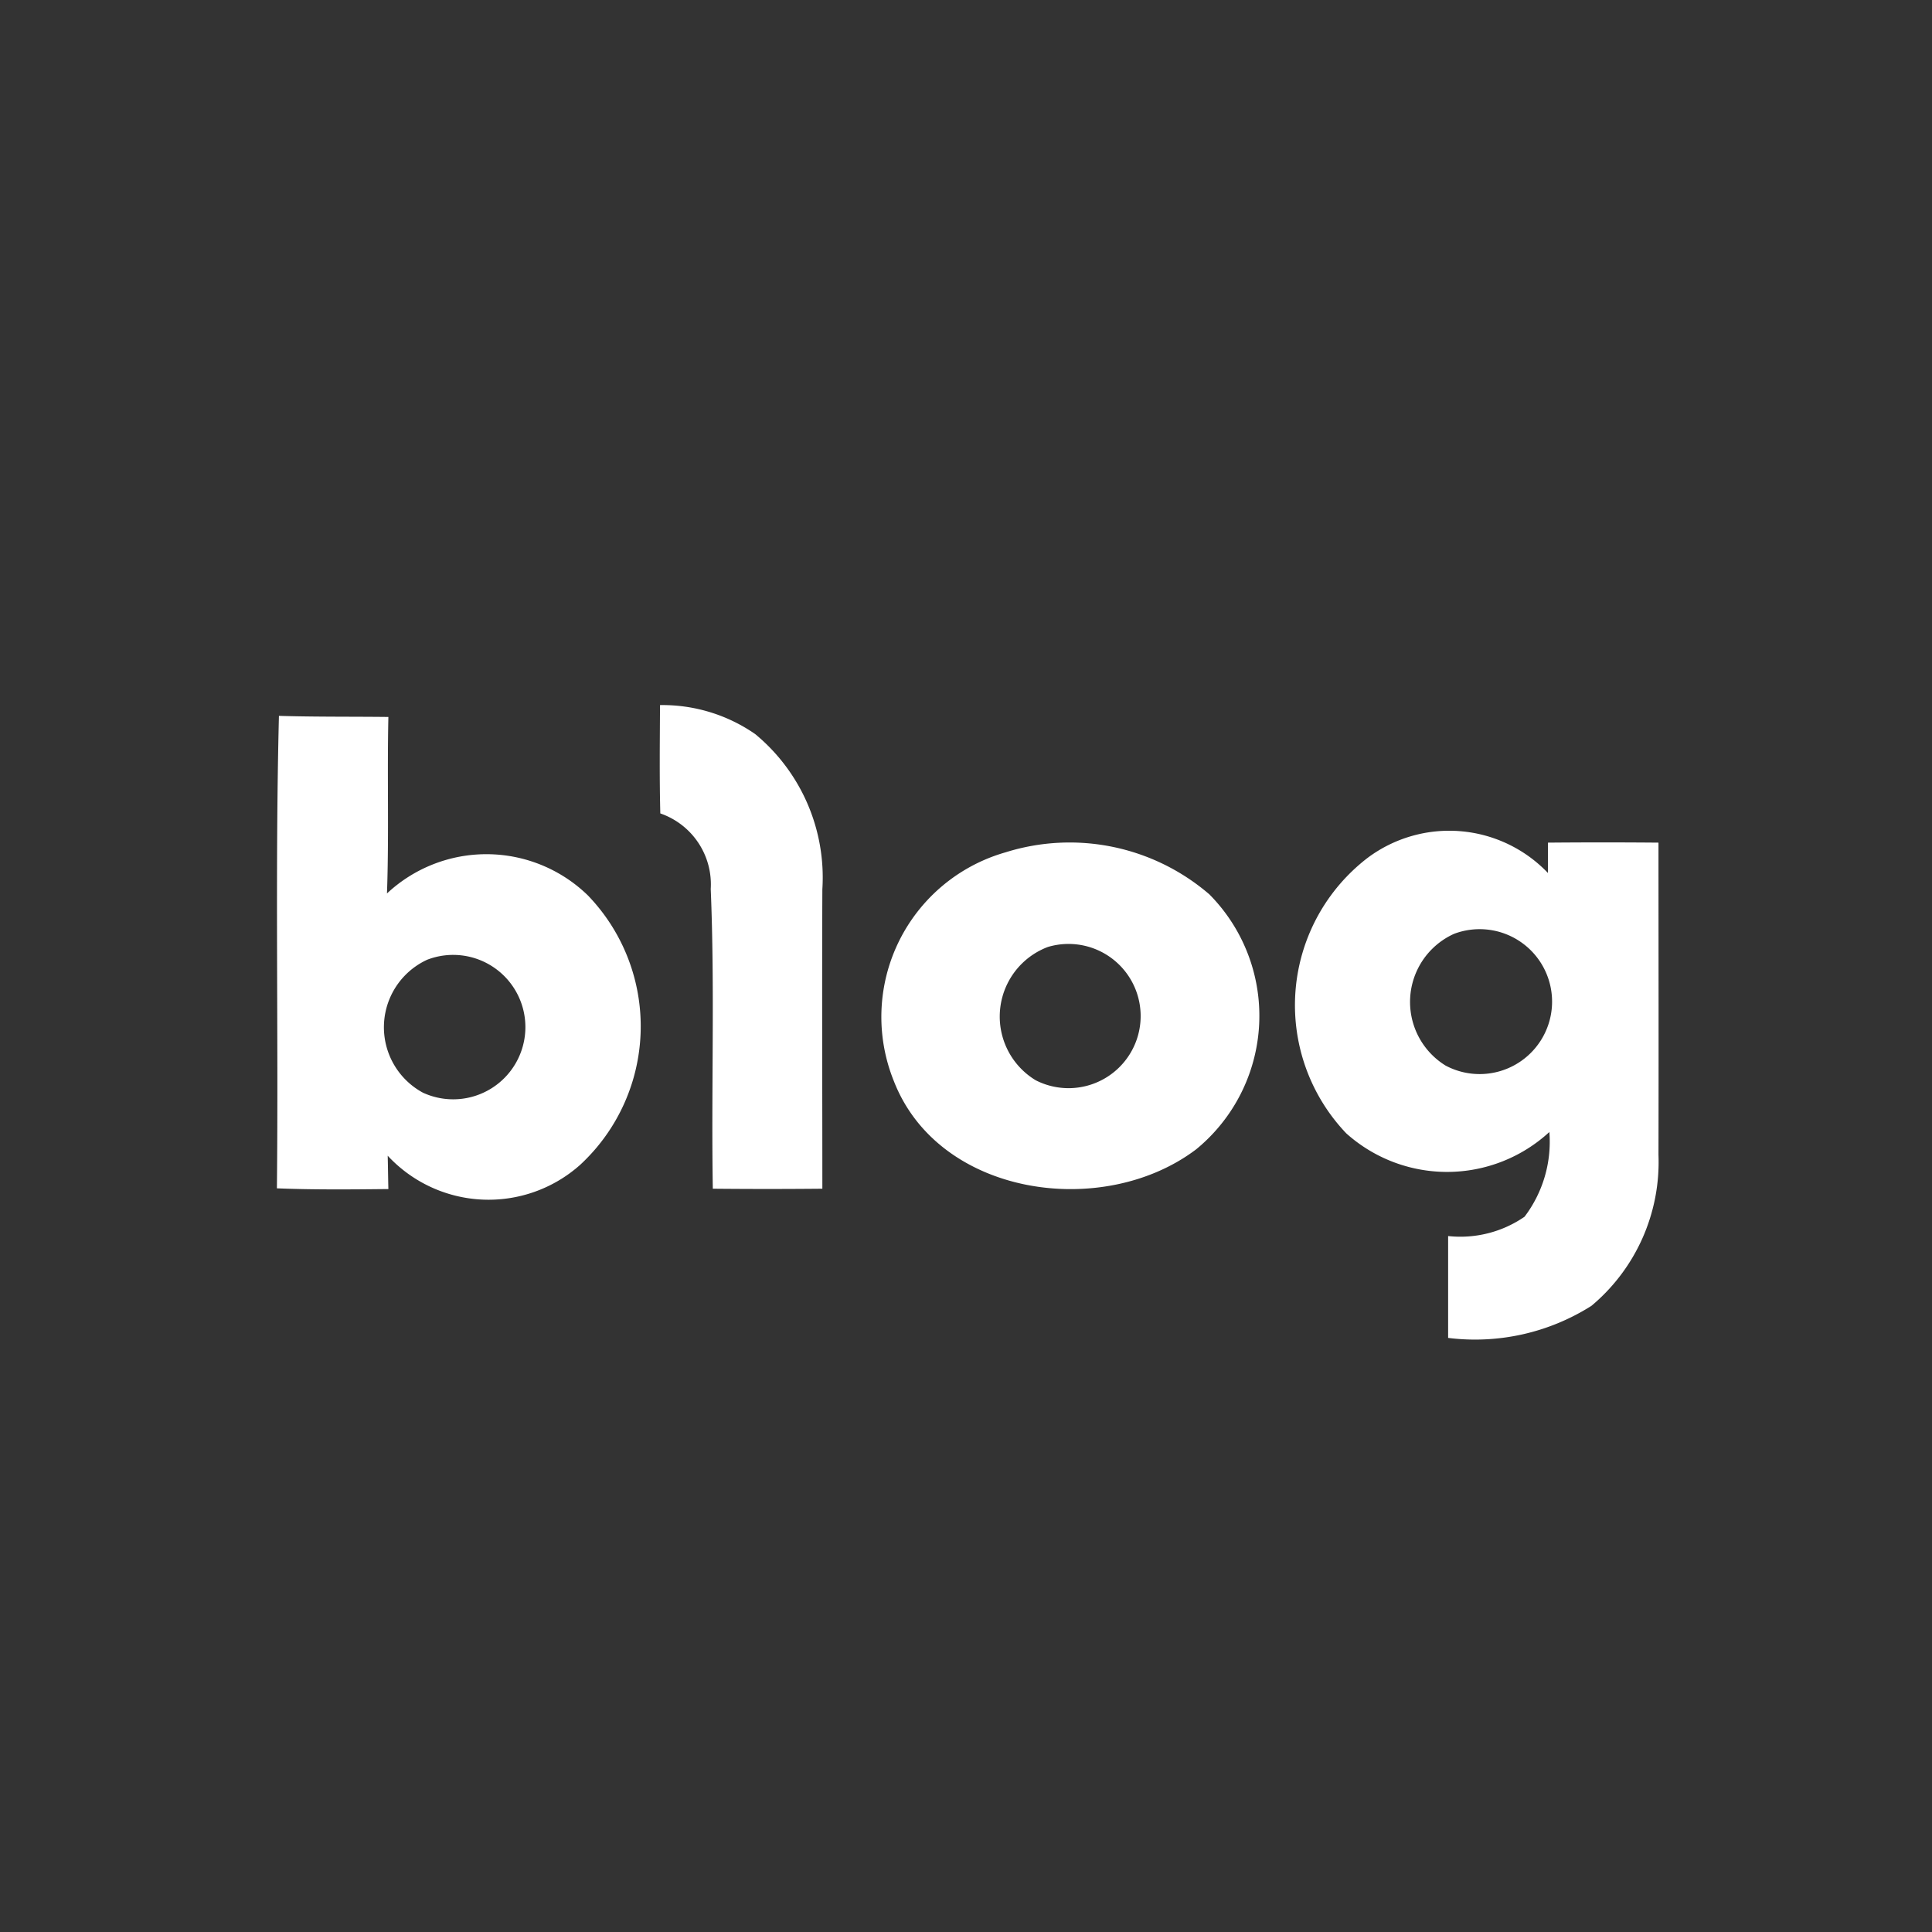 <svg xmlns="http://www.w3.org/2000/svg" xmlns:xlink="http://www.w3.org/1999/xlink" width="40" height="40" viewBox="0 0 40 40"><rect x="0" y="0" width="40" height="40" fill="#333333" stroke="none"/><defs><style>.a{fill:#58697e;opacity:0;}.b{clip-path:url(#a);}.c{fill:#fff;}</style><clipPath id="a"><rect class="a" width="40" height="40" rx="12" transform="translate(1230 193)"/></clipPath></defs><g class="b" transform="translate(-1230 -193)"><g transform="translate(-70.592 -75.869)"><path class="c" d="M1327.434,283.467a3.368,3.368,0,0,1,1.97.6,3.851,3.851,0,0,1,1.391,3.213c-.009,2.07,0,4.138,0,6.2q-1.136.011-2.268,0c-.034-2.068.043-4.139-.043-6.206a1.553,1.553,0,0,0-1.044-1.564C1327.421,284.97,1327.43,284.219,1327.434,283.467Z" transform="translate(-13.177)"/><g transform="translate(1306.325 283.69)"><path class="c" d="M1306.325,293.82c.034-3.26-.039-6.524.042-9.782.757.023,1.511.014,2.266.023-.027,1.216.014,2.437-.029,3.654a3.013,3.013,0,0,1,4.158.039,3.905,3.905,0,0,1-.16,5.581,2.849,2.849,0,0,1-3.983-.19c.005.173.009.519.014.69C1307.864,293.843,1307.093,293.851,1306.325,293.82Zm3.11-4.732a1.539,1.539,0,0,0-.086,2.752,1.495,1.495,0,1,0,.086-2.752Z" transform="translate(-1306.325 -284.038)"/></g><g transform="translate(1318.842 286.327)"><path class="c" d="M1342.5,291.551a4.433,4.433,0,0,1,4.222.87,3.573,3.573,0,0,1-.273,5.278c-1.922,1.456-5.328.982-6.26-1.413A3.543,3.543,0,0,1,1342.5,291.551Zm.878,1.959a1.54,1.54,0,0,0-.251,2.76,1.493,1.493,0,1,0,.251-2.76Z" transform="translate(-1339.933 -291.362)"/></g><g transform="translate(1327.395 286.079)"><path class="c" d="M1364.373,291.9a2.824,2.824,0,0,1,3.73.315c0-.157,0-.471,0-.628q1.142-.01,2.289,0c0,2.154.005,4.309,0,6.463a3.881,3.881,0,0,1-1.388,3.127,4.5,4.5,0,0,1-2.967.664c0-.7,0-1.406,0-2.109a2.34,2.34,0,0,0,1.582-.4,2.57,2.57,0,0,0,.514-1.754,3.127,3.127,0,0,1-4.206.027A3.845,3.845,0,0,1,1364.373,291.9Zm1.787,1.575a1.547,1.547,0,0,0-.175,2.728,1.5,1.5,0,1,0,.175-2.728Z" transform="translate(-1362.858 -291.351)"/></g></g></g></svg>